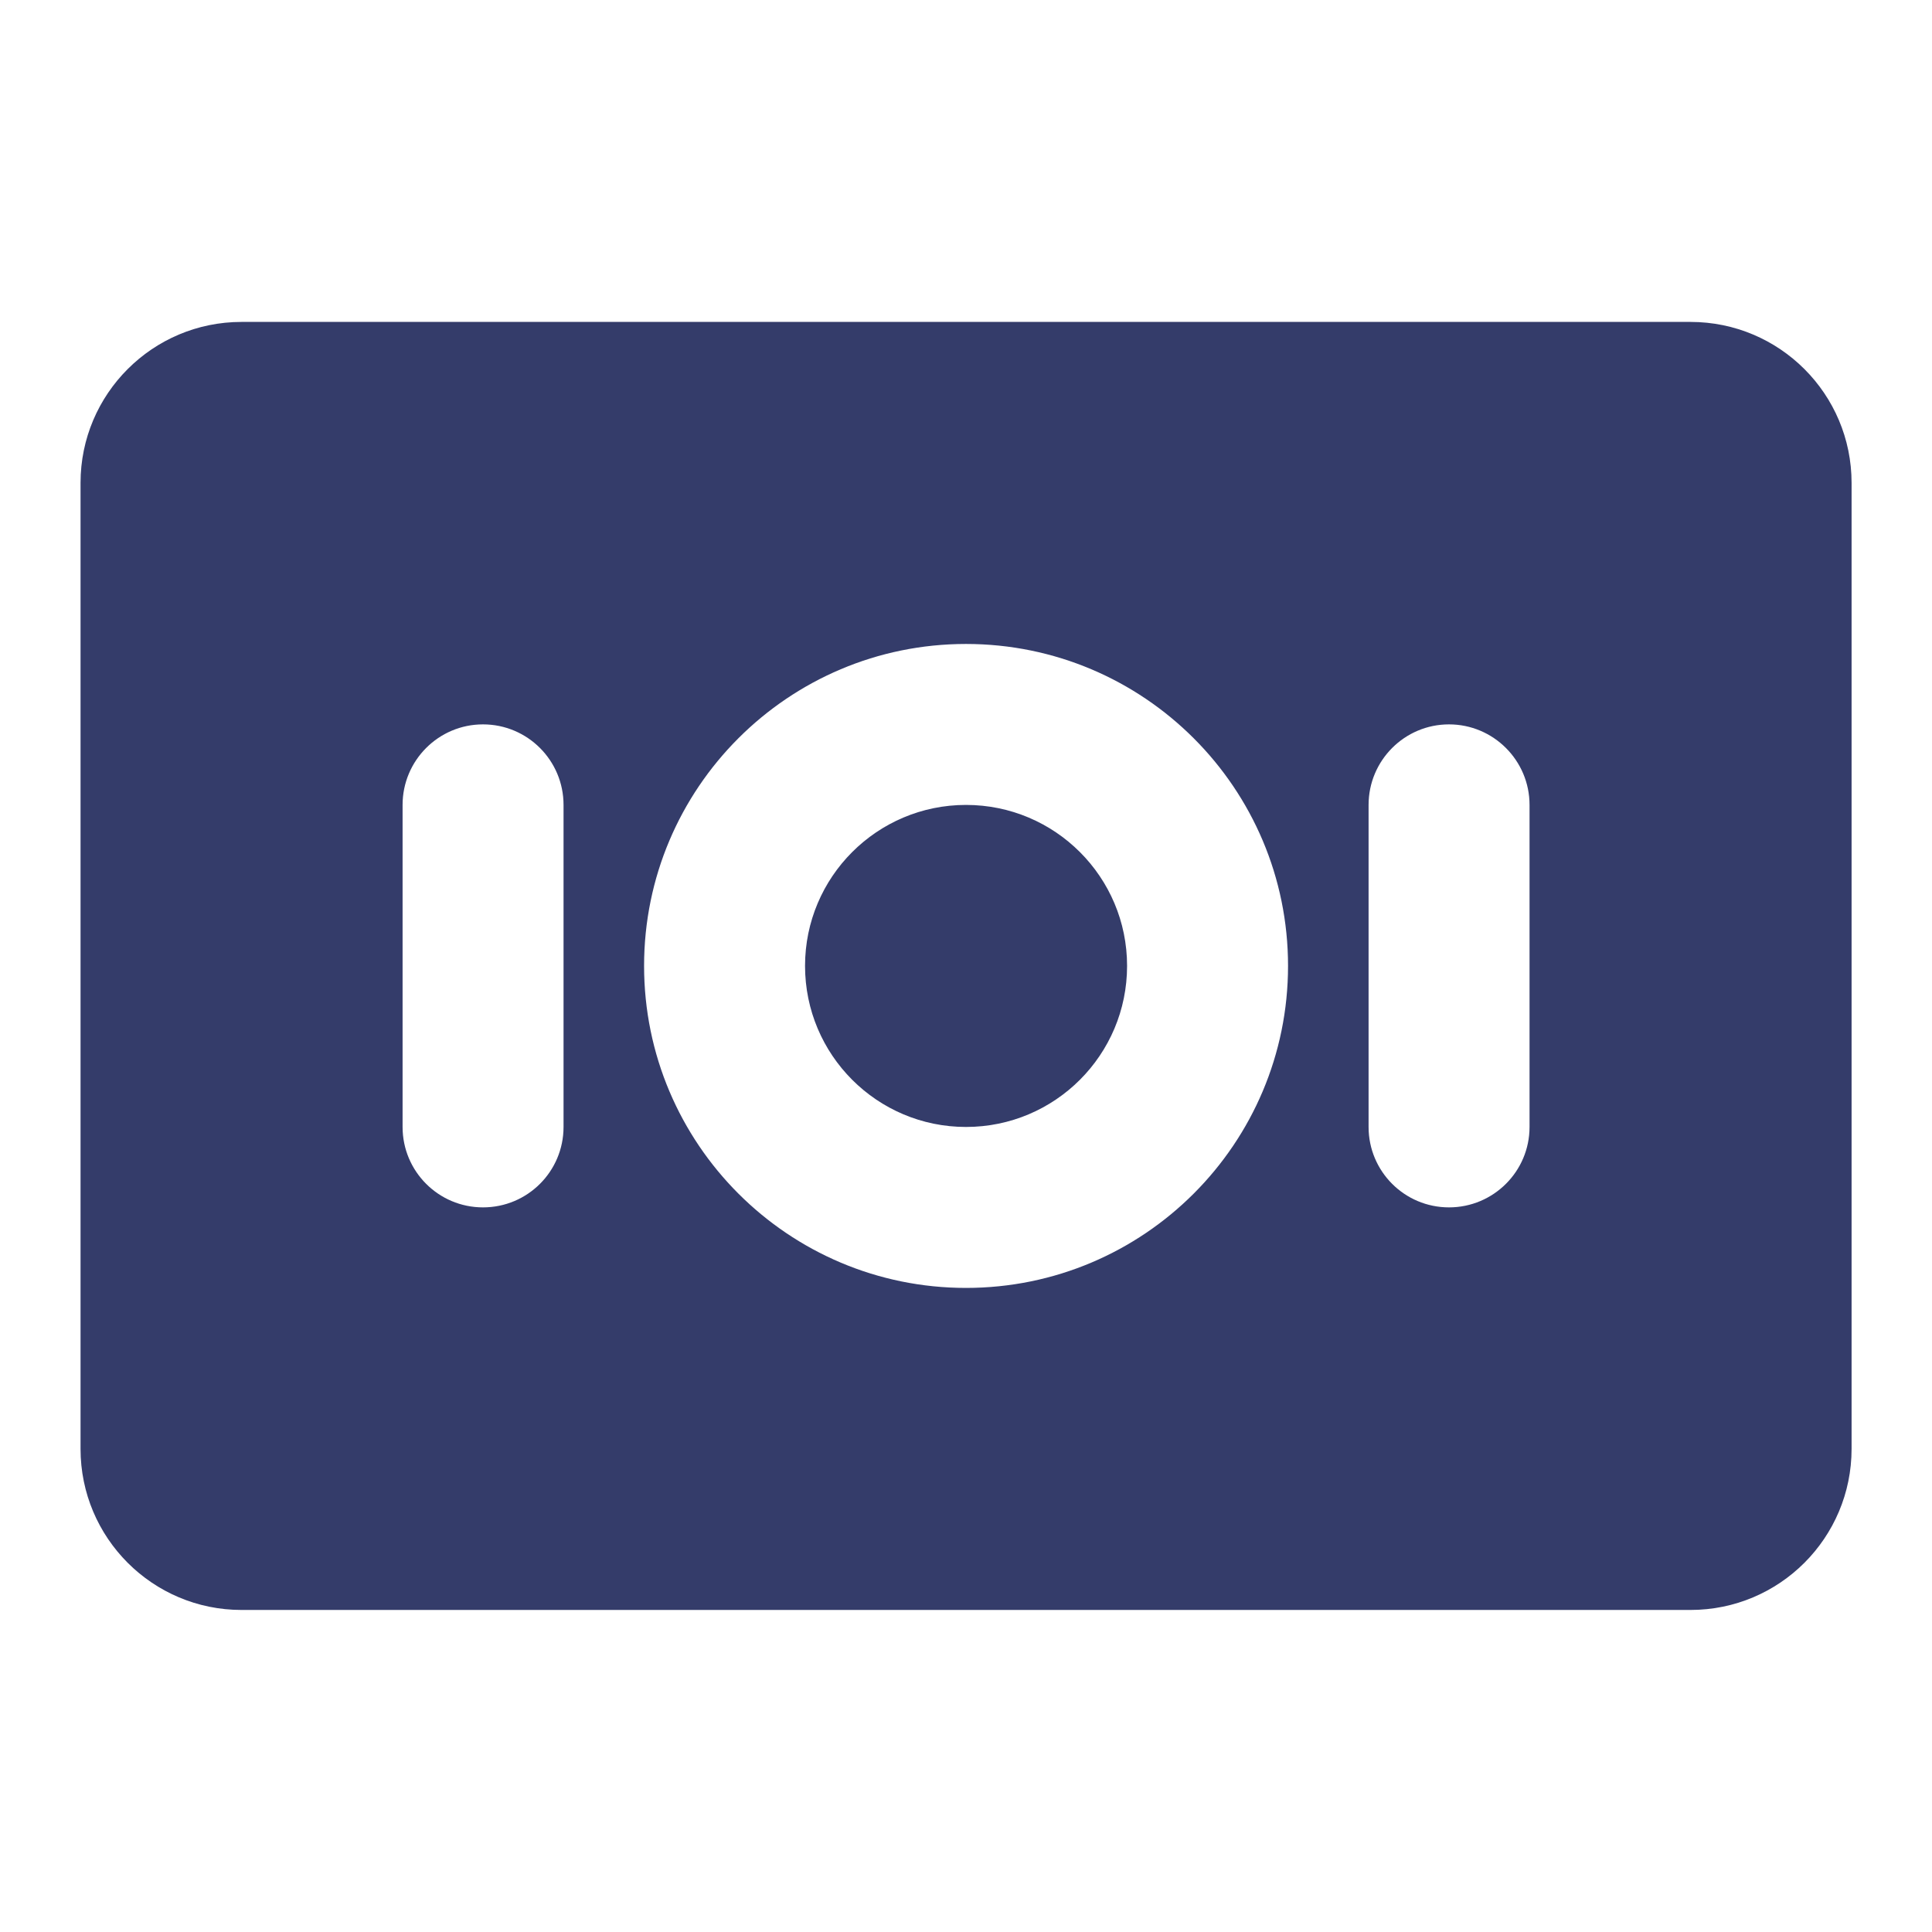 <svg width="16" height="16" viewBox="0 0 16 16" fill="none" xmlns="http://www.w3.org/2000/svg" aria-hidden="true"><path fill-rule="evenodd" clip-rule="evenodd" d="M2 2.666C1.264 2.666 0.667 3.263 0.667 3.999V11.999C0.667 12.736 1.264 13.333 2 13.333H14C14.737 13.333 15.334 12.736 15.334 11.999V3.999C15.334 3.263 14.737 2.666 14 2.666H2ZM8 6.666C7.264 6.666 6.667 7.263 6.667 7.999C6.667 8.736 7.264 9.333 8 9.333C8.737 9.333 9.334 8.736 9.334 7.999C9.334 7.263 8.737 6.666 8 6.666ZM5.334 7.999C5.334 6.527 6.528 5.333 8 5.333C9.473 5.333 10.667 6.527 10.667 7.999C10.667 9.472 9.473 10.666 8 10.666C6.528 10.666 5.334 9.472 5.334 7.999ZM12 5.999C12.368 5.999 12.667 6.298 12.667 6.666V9.333C12.667 9.701 12.368 9.999 12 9.999C11.632 9.999 11.334 9.701 11.334 9.333V6.666C11.334 6.298 11.632 5.999 12 5.999ZM4.667 6.666C4.667 6.298 4.369 5.999 4 5.999C3.632 5.999 3.334 6.298 3.334 6.666V9.333C3.334 9.701 3.632 9.999 4 9.999C4.369 9.999 4.667 9.701 4.667 9.333V6.666Z" fill="#343C6A"/></svg>